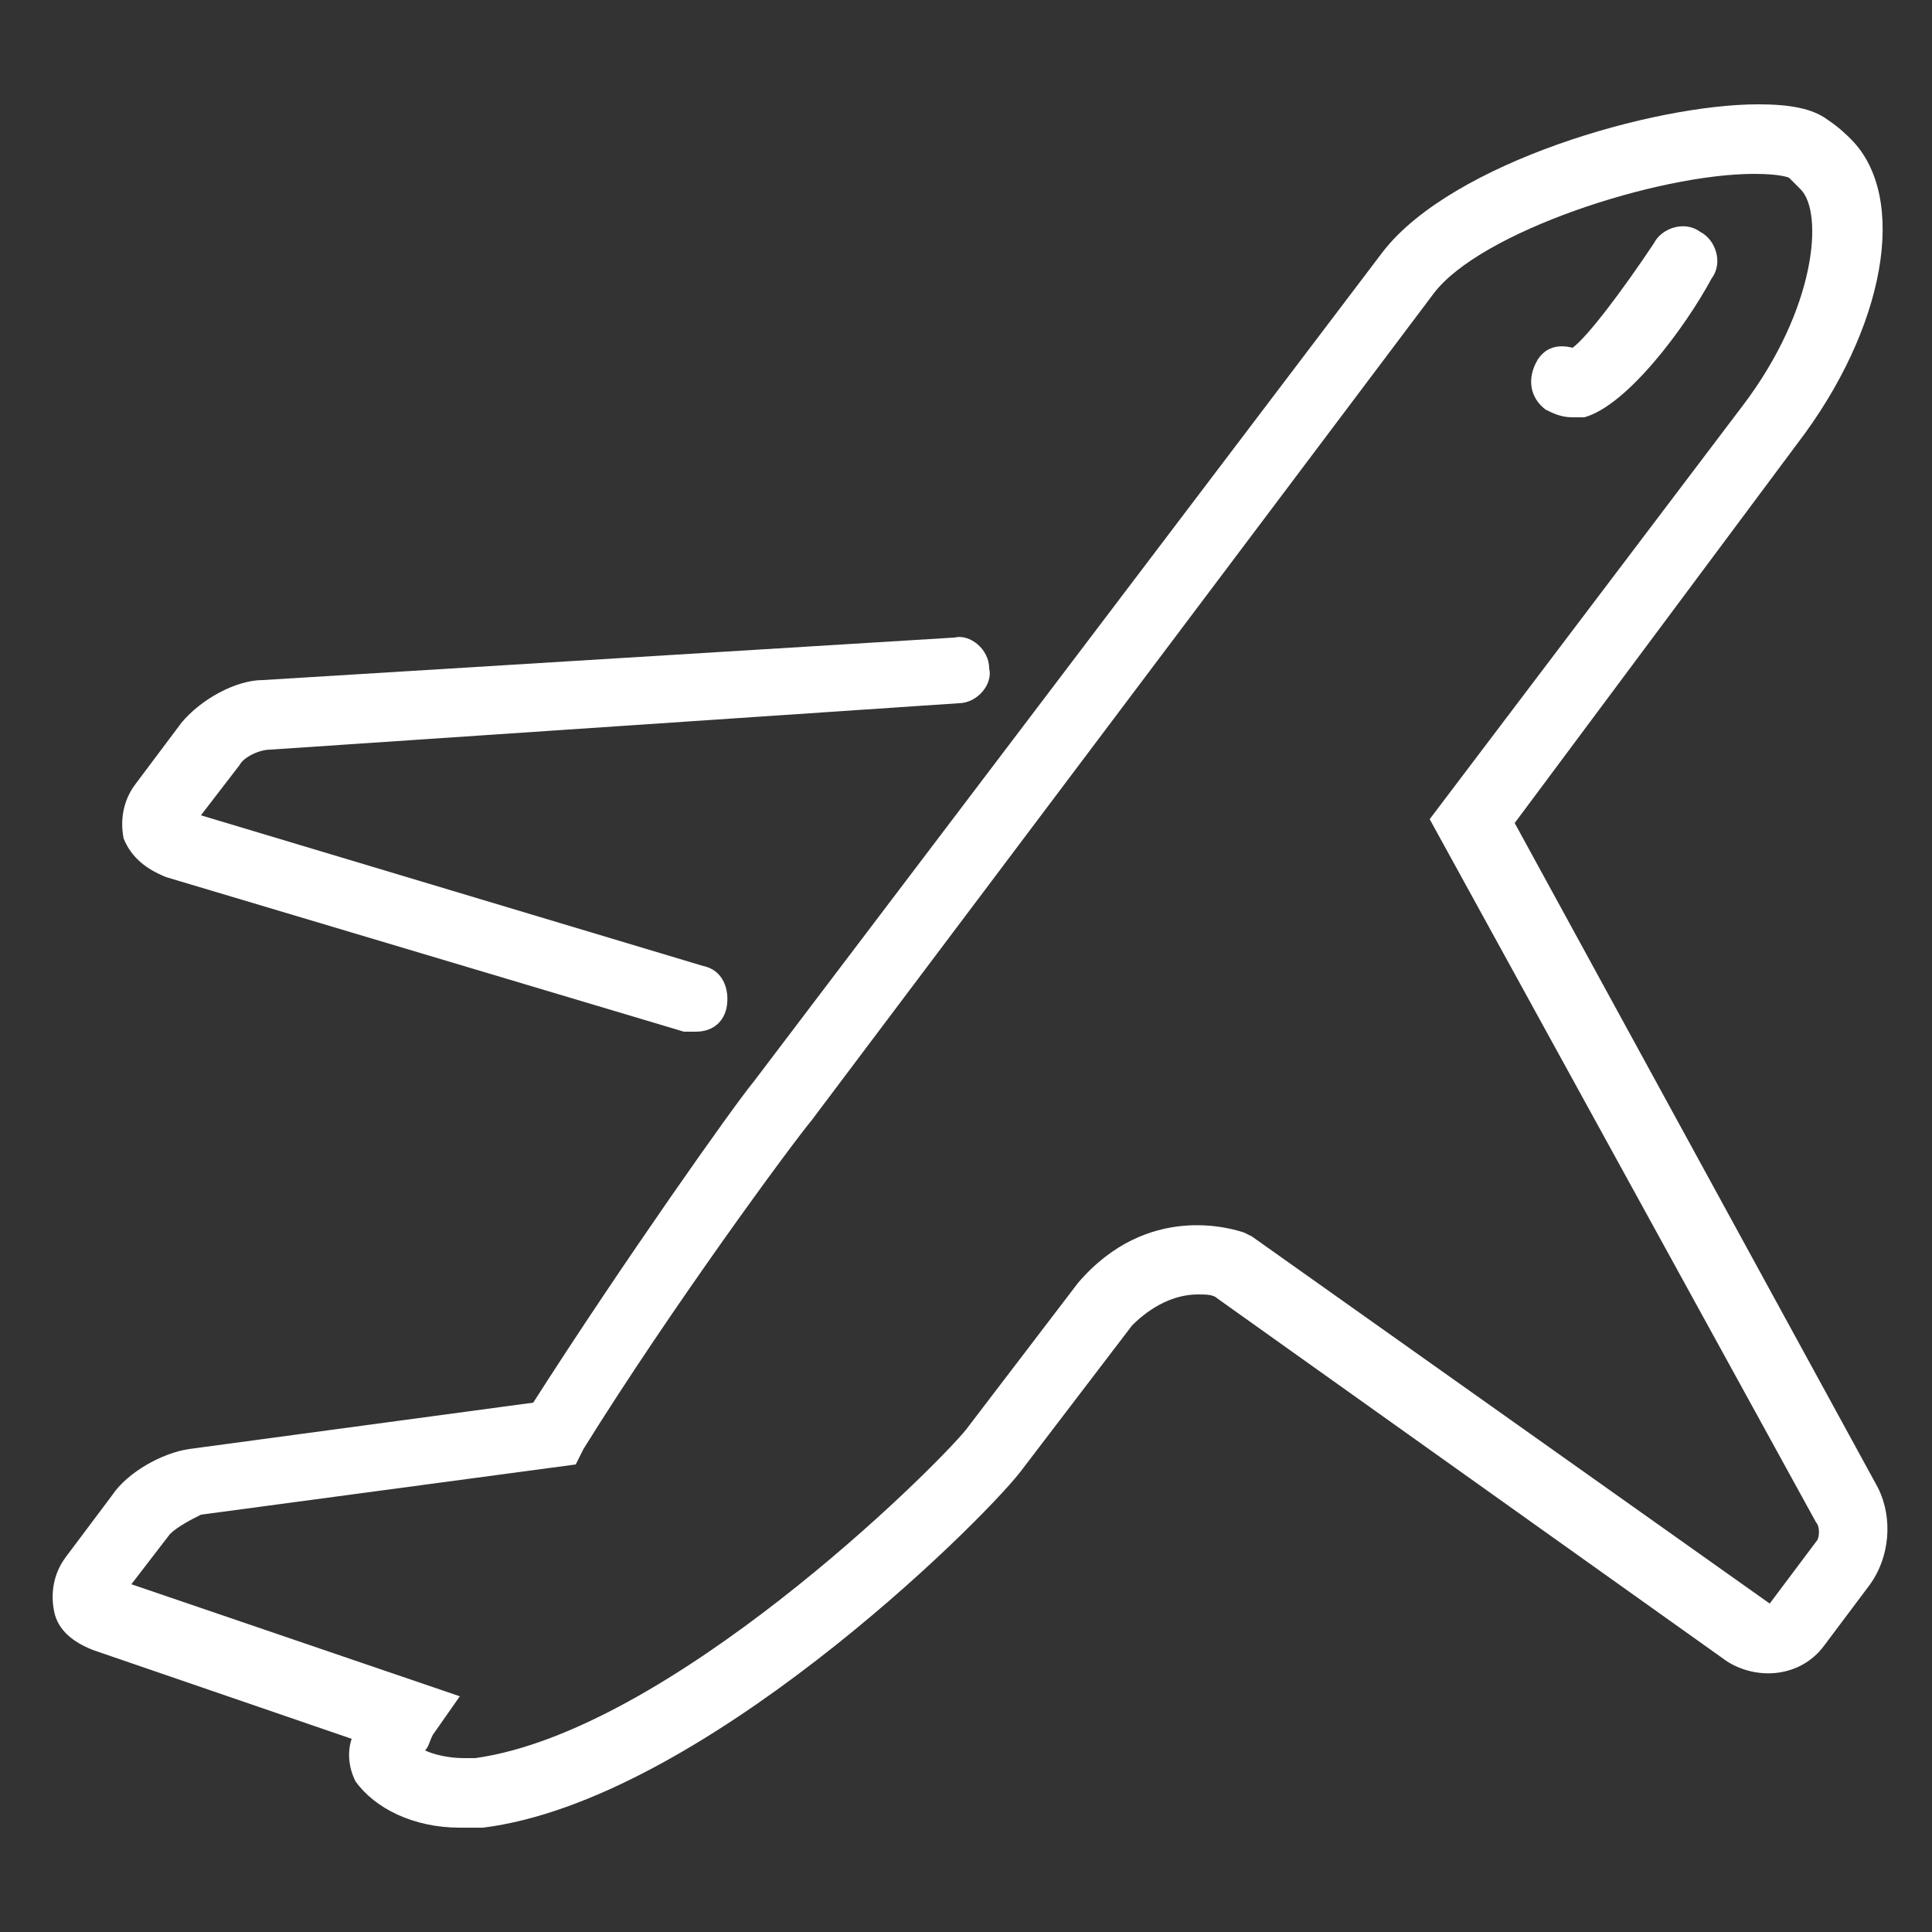 <?xml version="1.0" encoding="utf-8"?>
<!-- Generator: Adobe Illustrator 20.0.0, SVG Export Plug-In . SVG Version: 6.00 Build 0)  -->
<svg version="1.1" id="Calque_1" xmlns:sketch="http://www.bohemiancoding.com/sketch/ns"
	 xmlns="http://www.w3.org/2000/svg" xmlns:xlink="http://www.w3.org/1999/xlink" x="0px" y="0px" viewBox="0 0 50 50"
	 style="enable-background:new 0 0 50 50;" xml:space="preserve">
<rect x="0" y="0" width="50" height="50" fill="#333333" stroke="none"/>
<style type="text/css">
	.ico-flight{fill:#FFFFFF;}
</style>
<title></title>
<g>
	<path class="ico-flight" d="M4.3,22.7l13.4,4c0.1,0,0.2,0,0.3,0c0.4,0,0.7-0.2,0.8-0.6c0.1-0.5-0.1-1-0.6-1.1l-13-3.9l1-1.3
		c0.1-0.2,0.5-0.4,0.8-0.4l17.8-1.2c0.5,0,0.9-0.5,0.8-0.9c0-0.5-0.5-0.9-0.9-0.8L6.8,17.6c-0.7,0-1.6,0.5-2.1,1.1l-1.2,1.6
		c-0.3,0.4-0.4,0.9-0.3,1.4C3.4,22.2,3.8,22.5,4.3,22.7z"/>
	<path class="ico-flight" d="M48.6,38.5l-9.4-17.2l7.3-9.8c2.3-3,2.9-6.4,1.4-7.9c-0.1-0.1-0.3-0.3-0.6-0.5c-0.4-0.3-1-0.4-1.8-0.4
		c-2.7,0-7.9,1.5-9.7,3.8L19.5,28c-0.5,0.6-3.4,4.7-5.7,8.3l-8.9,1.2c-0.7,0.1-1.6,0.6-2,1.2l-1.2,1.6c-0.3,0.4-0.4,0.9-0.3,1.4
		c0.1,0.5,0.5,0.8,1,1l6.7,2.3C9,45.3,9,45.7,9.2,46.1c0.5,0.7,1.5,1.2,2.7,1.2c0.3,0,0.6,0,0.6,0c5.6-0.7,12.8-7.8,13.9-9.2
		l2.9-3.8c0.5-0.5,1.1-0.8,1.7-0.8c0.2,0,0.4,0,0.5,0.1l13.2,9.4c0.8,0.5,1.9,0.4,2.5-0.4l1.2-1.6C48.9,40.3,49,39.3,48.6,38.5z
		 M47,39.9l-1.2,1.6L32.4,32l-0.2-0.1c-0.3-0.1-2.5-0.8-4.3,1.3L25,37c-0.9,1.1-7.7,7.8-12.7,8.5c0,0-0.2,0-0.3,0
		c-0.4,0-0.8-0.1-1-0.2c0.1-0.1,0.1-0.2,0.2-0.4l0.7-1l-8.5-2.9l1-1.3c0.2-0.2,0.6-0.4,0.8-0.5l9.7-1.3l0.2-0.4
		c2.3-3.7,5.4-7.9,5.9-8.5L37.1,7.6c1.2-1.6,5.8-3.1,8.3-3.1c0.7,0,0.9,0.1,0.9,0.1l0.1,0.1c0,0,0.1,0.1,0.2,0.2
		c0.6,0.6,0.4,3.1-1.5,5.6L37,21.2l10,18.2C47.1,39.5,47.1,39.8,47,39.9z"/>
	<path class="ico-flight" d="M40,10.6c0.2,0.1,0.4,0.2,0.7,0.2c0.1,0,0.2,0,0.3,0c1.1-0.3,2.6-2.3,3.3-3.6c0.3-0.4,0.1-1-0.3-1.2
		c-0.4-0.3-1-0.1-1.2,0.3c-0.8,1.2-1.7,2.4-2.1,2.7C40.3,8.9,40,9,39.8,9.3C39.5,9.8,39.6,10.3,40,10.6z"/>
</g>
</svg>
